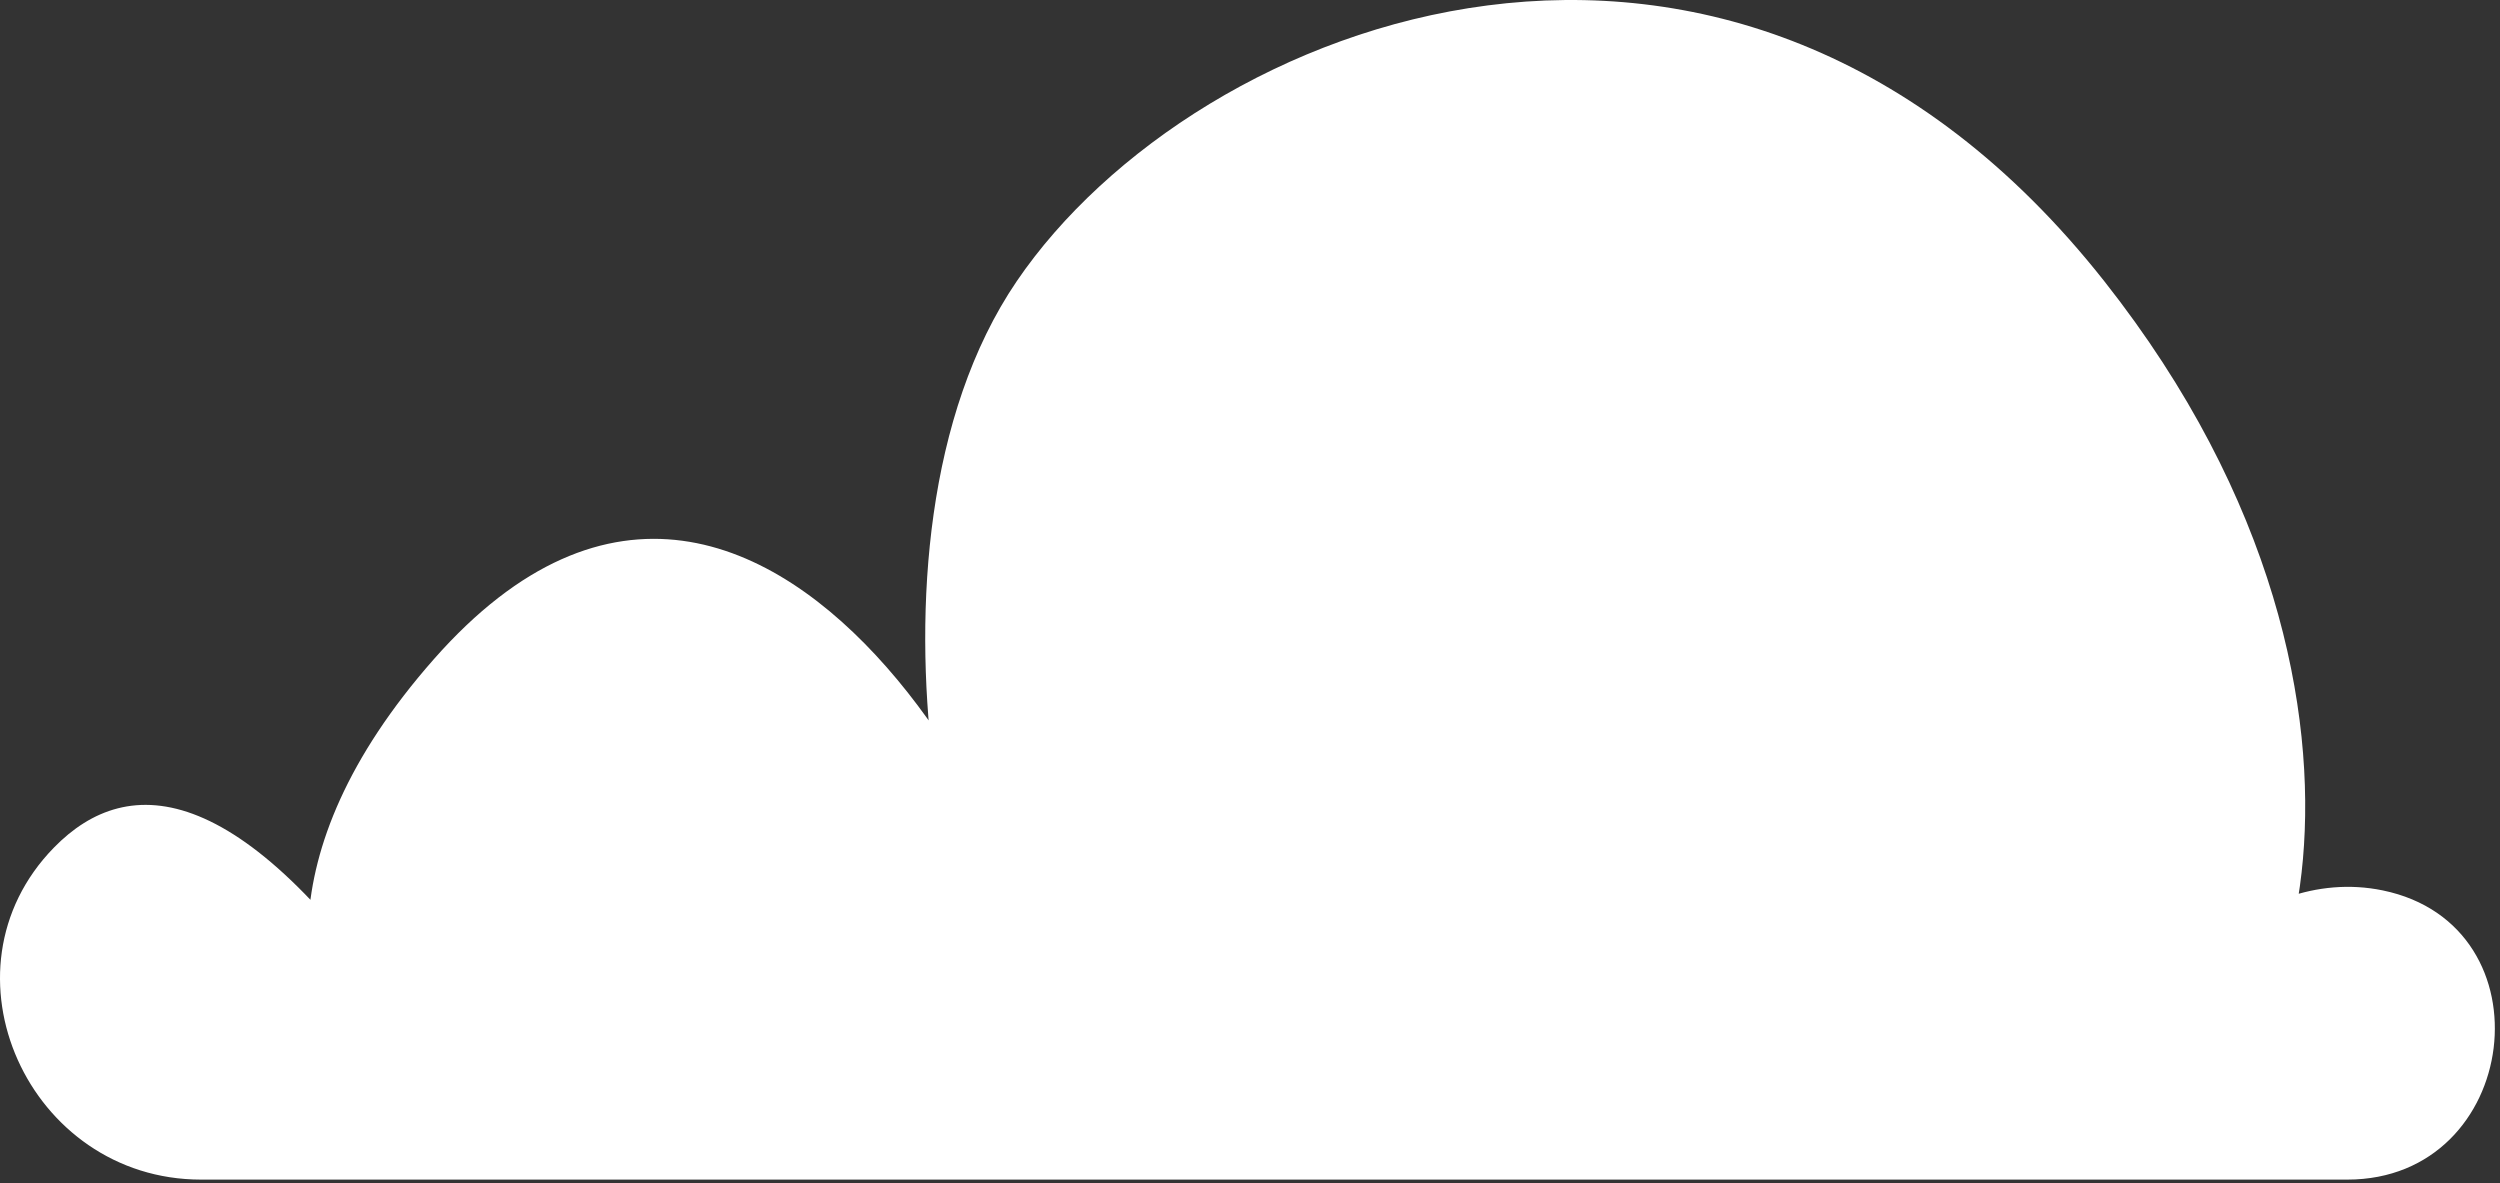 <?xml version="1.0" encoding="UTF-8"?> <svg xmlns="http://www.w3.org/2000/svg" width="169" height="80" viewBox="0 0 169 80" fill="none"><rect x="0" y="0" width="169" height="80" fill="#333333" stroke="none"/><path d="M158.681 79.741H13.591C1.942 79.741 -4.489 65.631 3.642 57.301C8.681 52.131 16.482 52.501 28.241 70.151C39.611 87.201 5.862 71.221 29.311 44.581C52.752 17.941 74.061 64.821 69.802 68.021C65.541 71.221 56.441 37.091 68.731 19.011C80.811 1.251 117.031 -12.949 142.251 19.011C165.461 48.431 153.071 76.371 147.581 71.221C144.031 67.891 151.992 58.321 161.072 60.191C172.542 62.561 170.391 79.741 158.681 79.741Z" fill="white"></path></svg> 